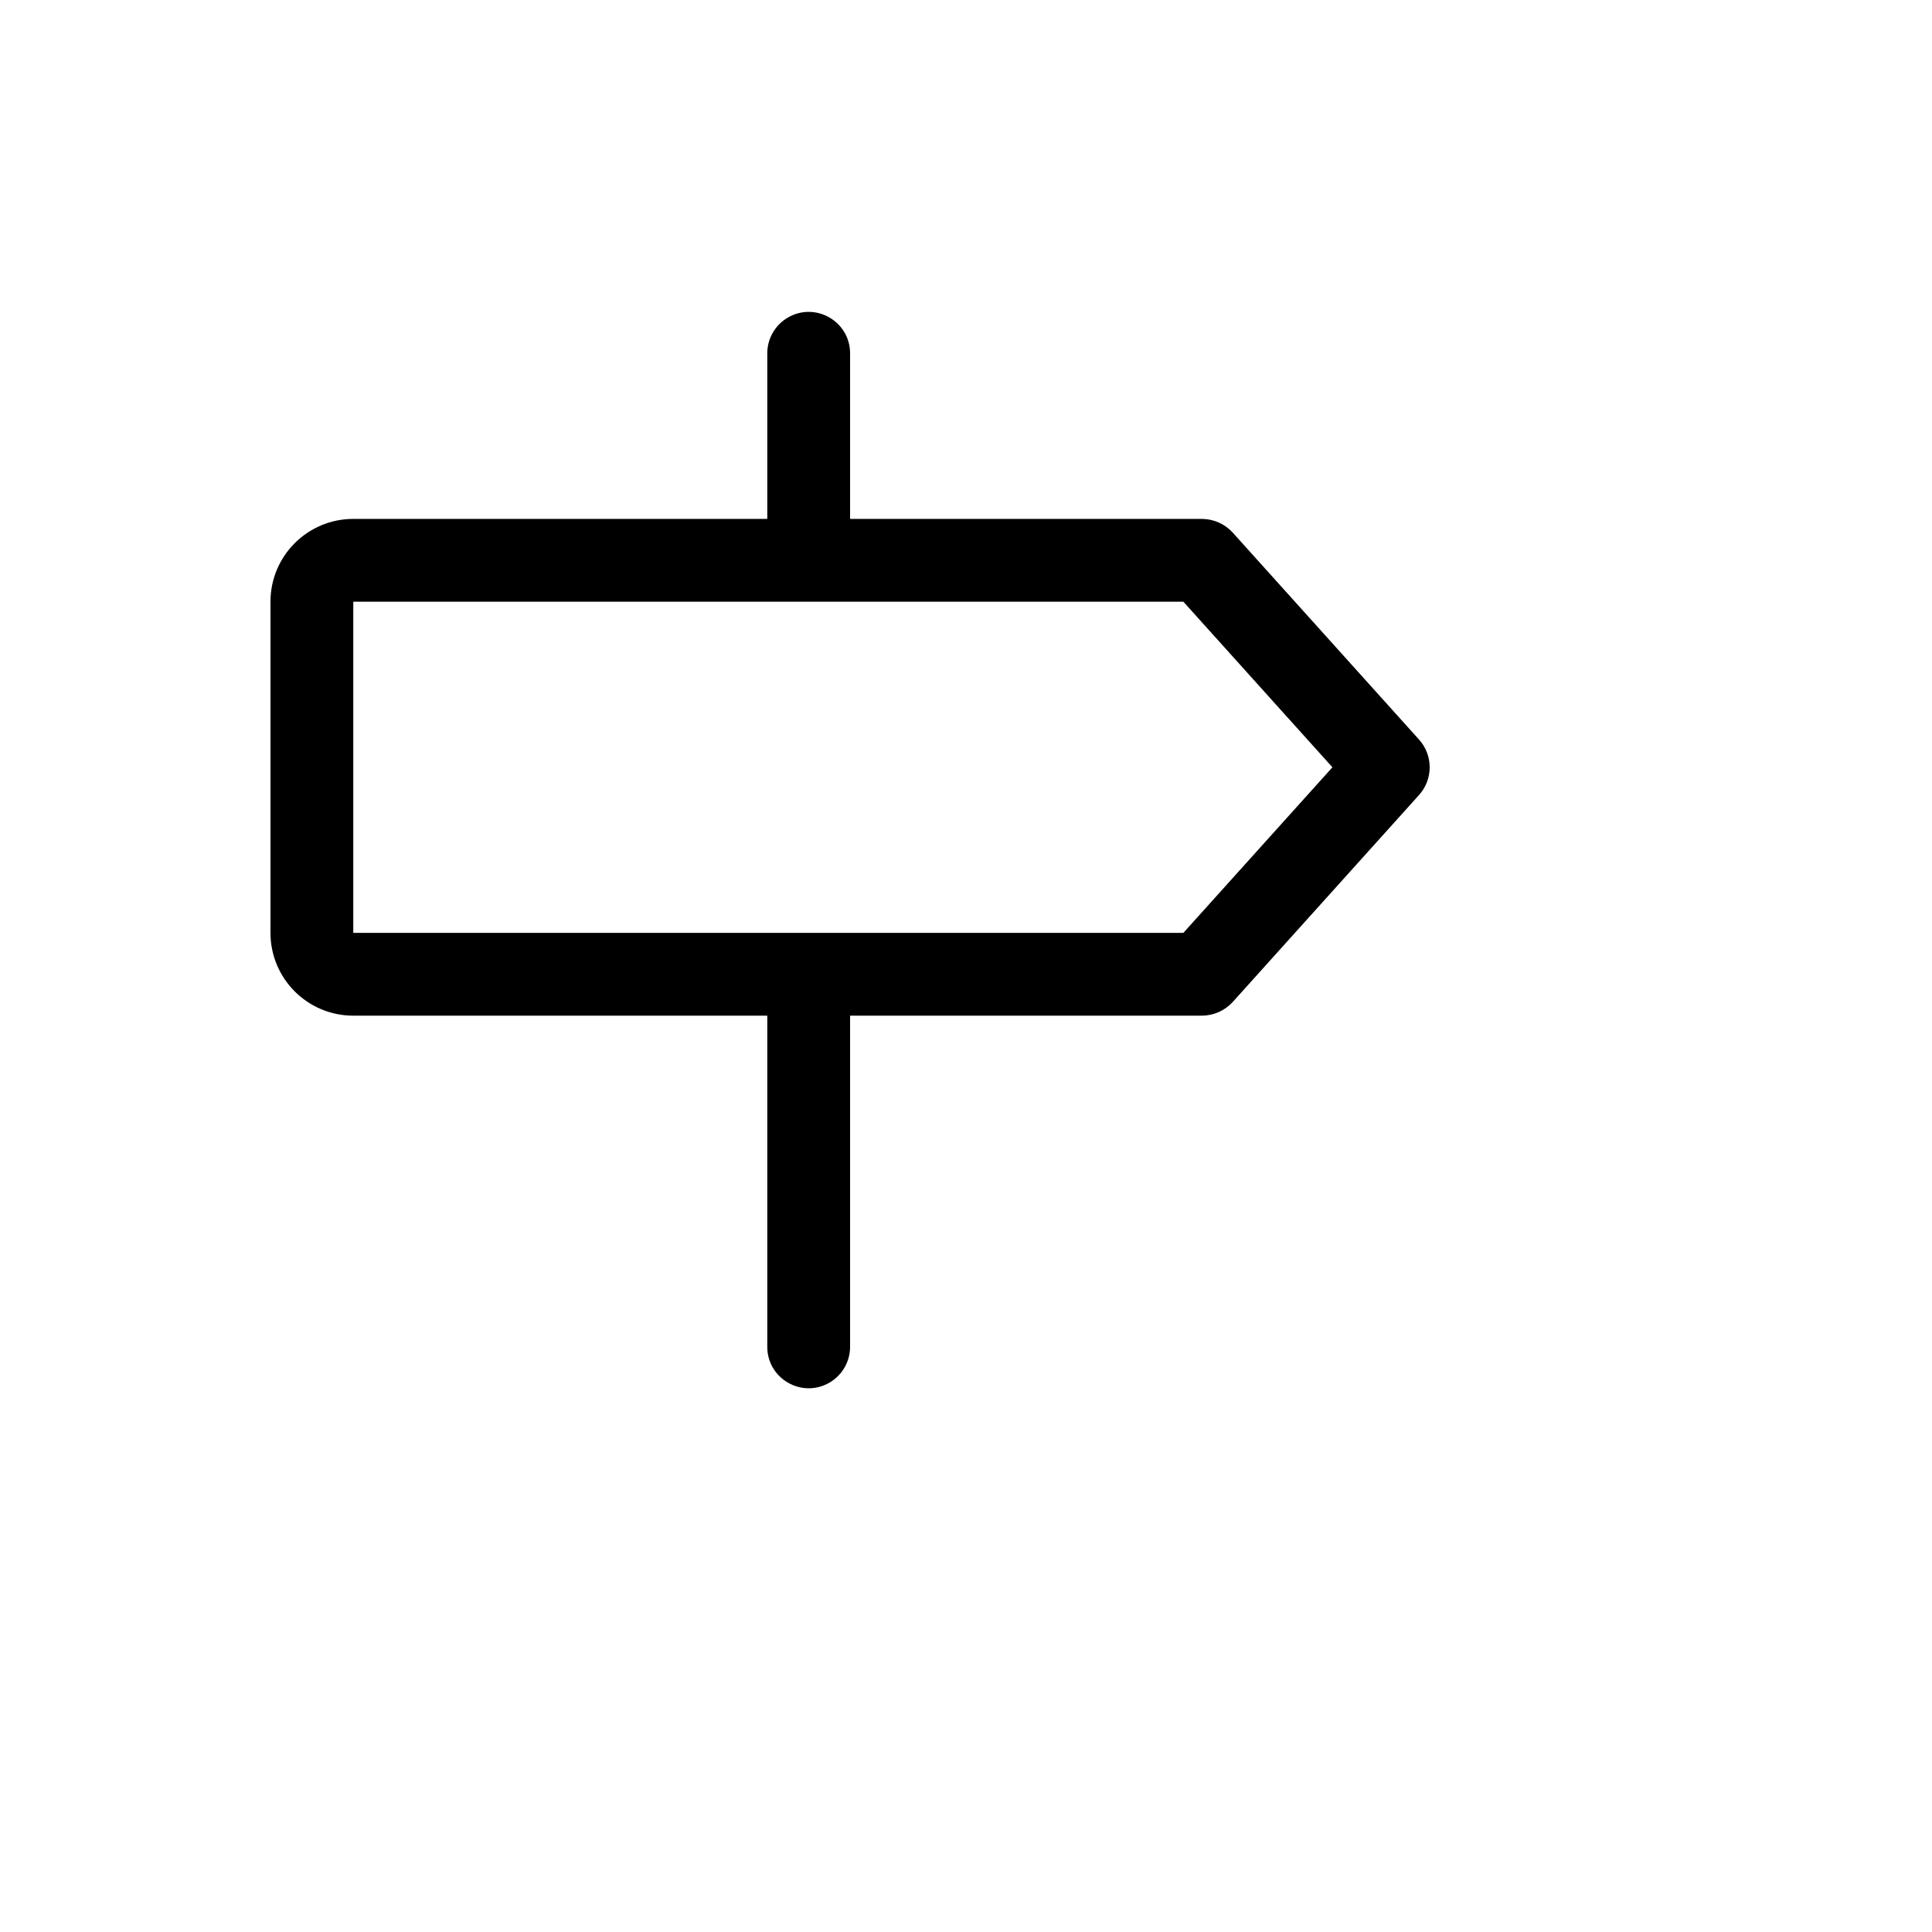<svg xmlns="http://www.w3.org/2000/svg" version="1.1" xmlns:xlink="http://www.w3.org/1999/xlink" width="100%" height="100%" id="svgWorkerArea" viewBox="-25 -25 625 625" xmlns:idraw="https://idraw.muisca.co" style="background: white;"><defs id="defsdoc"><pattern id="patternBool" x="0" y="0" width="10" height="10" patternUnits="userSpaceOnUse" patternTransform="rotate(35)"><circle cx="5" cy="5" r="4" style="stroke: none;fill: #ff000070;"></circle></pattern></defs><g id="fileImp-792062835" class="cosito"><path id="pathImp-439153528" class="grouped" d="M433.989 214.178C433.989 214.178 373.72 147.22 373.72 147.22 371.172 144.465 367.596 142.89 363.843 142.868 363.843 142.868 250.002 142.868 250.002 142.868 250.002 142.868 250.002 89.302 250.002 89.302 250.002 78.993 238.841 72.551 229.913 77.705 225.769 80.097 223.216 84.518 223.216 89.302 223.216 89.302 223.216 142.868 223.216 142.868 223.216 142.868 89.286 142.868 89.286 142.868 74.493 142.868 62.5 154.859 62.5 169.651 62.5 169.651 62.5 276.783 62.5 276.783 62.5 291.575 74.493 303.566 89.286 303.566 89.286 303.566 223.216 303.566 223.216 303.566 223.216 303.566 223.216 410.698 223.216 410.698 223.216 421.006 234.377 427.449 243.306 422.295 247.45 419.903 250.002 415.482 250.002 410.698 250.002 410.698 250.002 303.566 250.002 303.566 250.002 303.566 363.843 303.566 363.843 303.566 367.596 303.544 371.172 301.969 373.72 299.214 373.72 299.214 433.989 232.256 433.989 232.256 438.671 227.139 438.671 219.295 433.989 214.178 433.989 214.178 433.989 214.178 433.989 214.178M357.816 276.783C357.816 276.783 89.286 276.783 89.286 276.783 89.286 276.783 89.286 169.651 89.286 169.651 89.286 169.651 357.816 169.651 357.816 169.651 357.816 169.651 406.031 223.217 406.031 223.217 406.031 223.217 357.816 276.783 357.816 276.783"></path></g></svg>